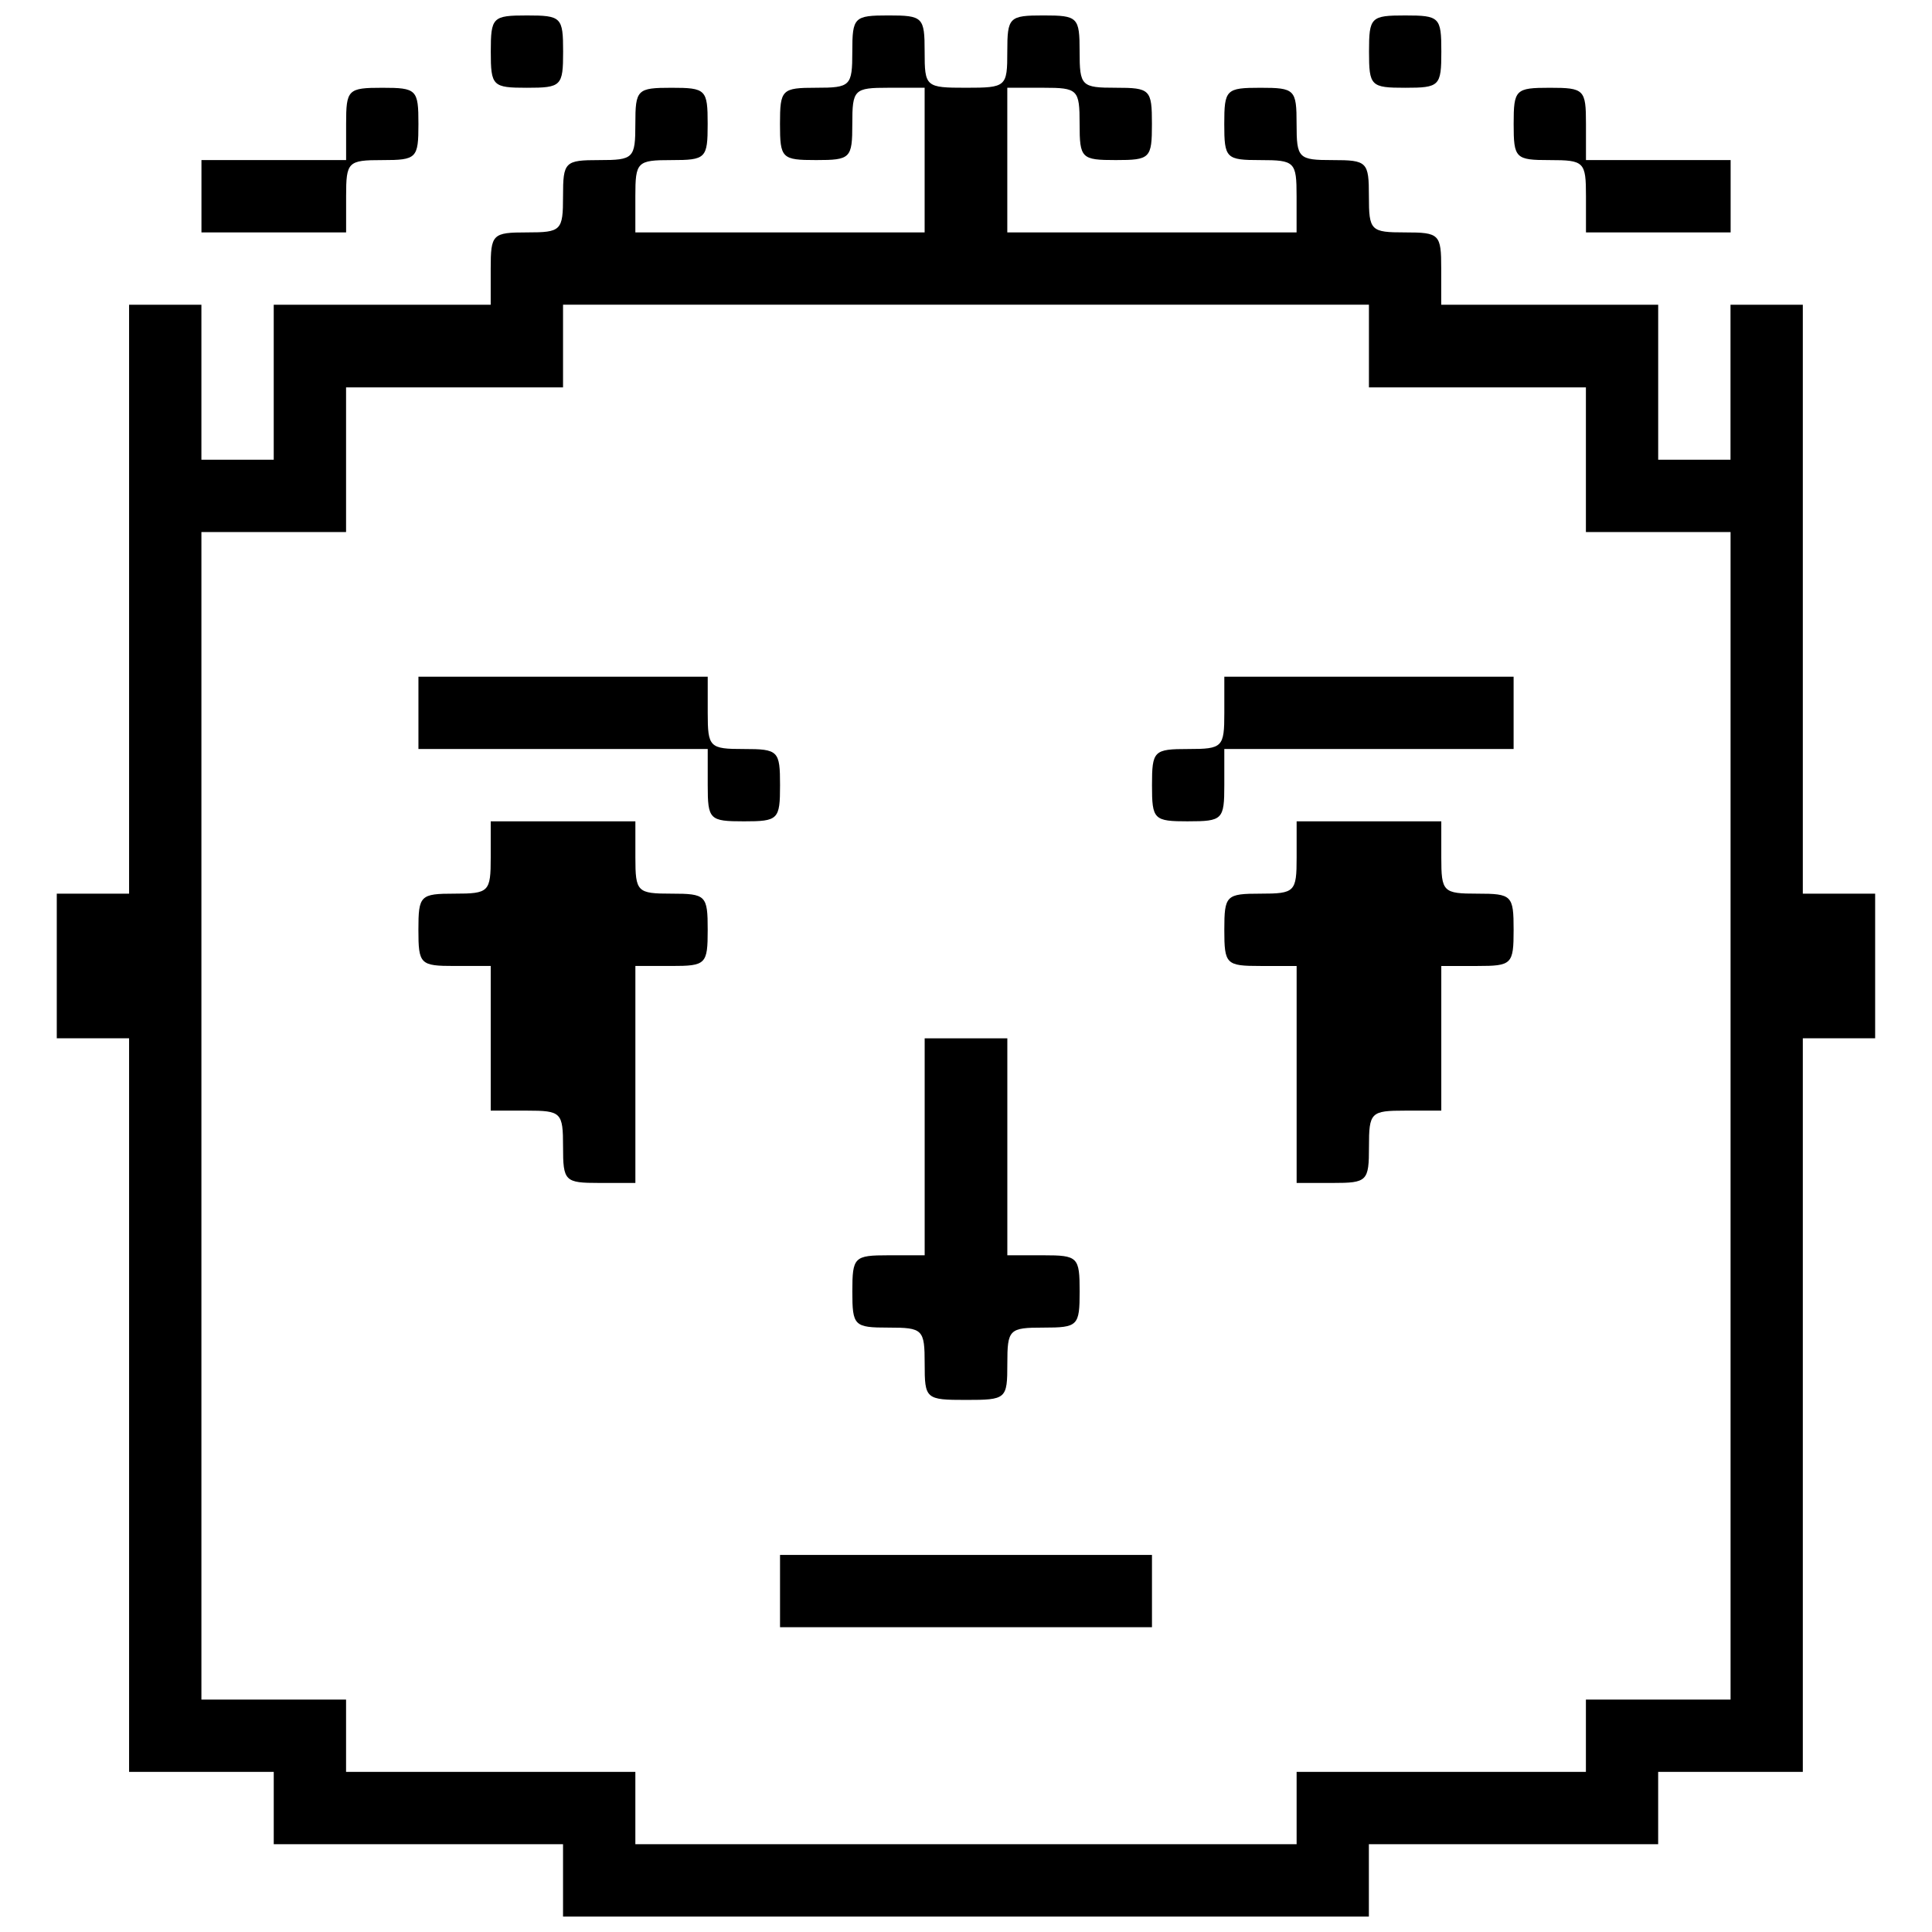 <?xml version="1.0" encoding="UTF-8"?>
<!-- Uploaded to: ICON Repo, www.svgrepo.com, Generator: ICON Repo Mixer Tools -->
<svg width="800px" height="800px" version="1.1" viewBox="144 144 512 512" xmlns="http://www.w3.org/2000/svg">
 <defs>
  <clipPath id="a">
   <path d="m159 148.09h482v503.81h-482z"/>
  </clipPath>
 </defs>
 <g clip-path="url(#a)">
  <path d="m400 651.9h-106.79v-19.164h-76.664v-19.164h-38.336v-194.41h-19.164v-38.336h19.164v-156.07h19.164v41.07h19.168v-41.07h57.5v-9.582c0-9.125 0.461-9.582 9.582-9.582 9.129 0 9.586-0.457 9.586-9.582s0.461-9.582 9.582-9.582c9.125 0 9.582-0.457 9.582-9.582s0.461-9.582 9.582-9.582c9.125 0 9.582 0.457 9.582 9.582 0 9.129-0.461 9.582-9.582 9.582-9.125 0-9.582 0.457-9.582 9.582v9.582h76.664v-38.336h-9.582c-9.129 0-9.586 0.457-9.586 9.582 0 9.129-0.461 9.582-9.582 9.582-9.125 0-9.582-0.457-9.582-9.582s0.461-9.582 9.582-9.582c9.129 0 9.582-0.457 9.582-9.582s0.461-9.582 9.586-9.582 9.582 0.457 9.582 9.582c0 9.355 0.258 9.582 10.953 9.582 10.691 0 10.953-0.242 10.953-9.582 0-9.125 0.461-9.582 9.582-9.582 9.125 0 9.582 0.457 9.582 9.582s0.461 9.582 9.582 9.582c9.129 0 9.582 0.457 9.582 9.582 0 9.129-0.449 9.582-9.582 9.582-9.125 0-9.582-0.457-9.582-9.582s-0.461-9.582-9.582-9.582h-9.582v38.336h76.664v-9.582c0-9.125-0.461-9.582-9.582-9.582-9.129 0-9.582-0.457-9.582-9.582s0.461-9.582 9.582-9.582c9.125 0 9.582 0.457 9.582 9.582 0 9.129 0.461 9.582 9.582 9.582 9.125 0 9.582 0.457 9.582 9.582s0.461 9.582 9.582 9.582c9.129 0 9.582 0.457 9.582 9.582v9.582h57.5v41.07h19.164v-41.07h19.164v156.07h19.168v38.336h-19.168v194.41h-38.336v19.164h-76.664v19.164zm0-19.168h87.617v-19.164h76.664v-19.164h38.336v-309.41h-38.336v-38.336h-57.5v-21.906h-213.57v21.906h-57.5v38.336h-38.336v309.41h38.336v19.164h76.664v19.164zm0-57.5h-49.285v-19.164h98.57v19.164zm0-60.238c-10.691 0-10.953-0.242-10.953-9.582 0-9.129-0.461-9.582-9.582-9.582-9.129 0-9.586-0.457-9.586-9.582s0.461-9.582 9.586-9.582h9.582v-57.5h21.906v57.5h9.582c9.125 0 9.582 0.457 9.582 9.582 0 9.129-0.461 9.582-9.582 9.582-9.125 0-9.582 0.457-9.582 9.582 0 9.355-0.258 9.582-10.953 9.582zm-97.203-57.5c-9.129 0-9.582-0.457-9.582-9.582s-0.461-9.582-9.586-9.582h-9.582v-38.336h-9.582c-9.125 0-9.582-0.457-9.582-9.582s0.461-9.582 9.582-9.582c9.129 0 9.582-0.457 9.582-9.582v-9.582h38.336v9.582c0 9.125 0.461 9.582 9.582 9.582 9.125 0 9.582 0.457 9.582 9.582 0 9.129-0.461 9.582-9.582 9.582h-9.582v57.5zm194.41 0h-9.586v-57.5h-9.582c-9.129 0-9.582-0.457-9.582-9.582s0.461-9.582 9.582-9.582c9.125 0 9.582-0.457 9.582-9.582v-9.582h38.336v9.582c0 9.125 0.461 9.582 9.582 9.582 9.129 0 9.586 0.457 9.586 9.582 0 9.129-0.461 9.582-9.586 9.582h-9.582v38.336h-9.582c-9.125 0-9.582 0.457-9.582 9.582s-0.461 9.582-9.582 9.582zm-156.07-95.832c-9.125 0-9.582-0.457-9.582-9.582v-9.582h-76.664v-19.164h76.664v9.582c0 9.125 0.461 9.582 9.582 9.582 9.125 0 9.582 0.457 9.582 9.582 0 9.129-0.461 9.582-9.582 9.582zm117.74 0c-9.129 0-9.586-0.457-9.586-9.582s0.461-9.582 9.586-9.582 9.582-0.457 9.582-9.582v-9.582h76.664v19.164l-38.332-0.004h-38.336v9.582c0 9.129-0.461 9.582-9.582 9.582zm-242.32-156.07h-19.168v-19.164h38.336v-9.582c0-9.125 0.461-9.582 9.582-9.582 9.125 0 9.582 0.457 9.582 9.582 0 9.129-0.461 9.582-9.582 9.582-9.125 0-9.582 0.457-9.582 9.582v9.582zm366.91 0h-19.168v-9.582c0-9.125-0.461-9.582-9.582-9.582-9.129 0-9.582-0.457-9.582-9.582s0.461-9.582 9.582-9.582c9.125 0 9.582 0.457 9.582 9.582v9.582h38.336v19.164zm-299.82-38.332c-9.125 0-9.582-0.457-9.582-9.582s0.461-9.582 9.582-9.582c9.129 0 9.586 0.457 9.586 9.582s-0.461 9.582-9.586 9.582zm232.74 0c-9.125 0-9.582-0.457-9.582-9.582s0.461-9.582 9.582-9.582c9.129 0 9.582 0.457 9.582 9.582s-0.461 9.582-9.582 9.582z"/>
 </g>
</svg>
